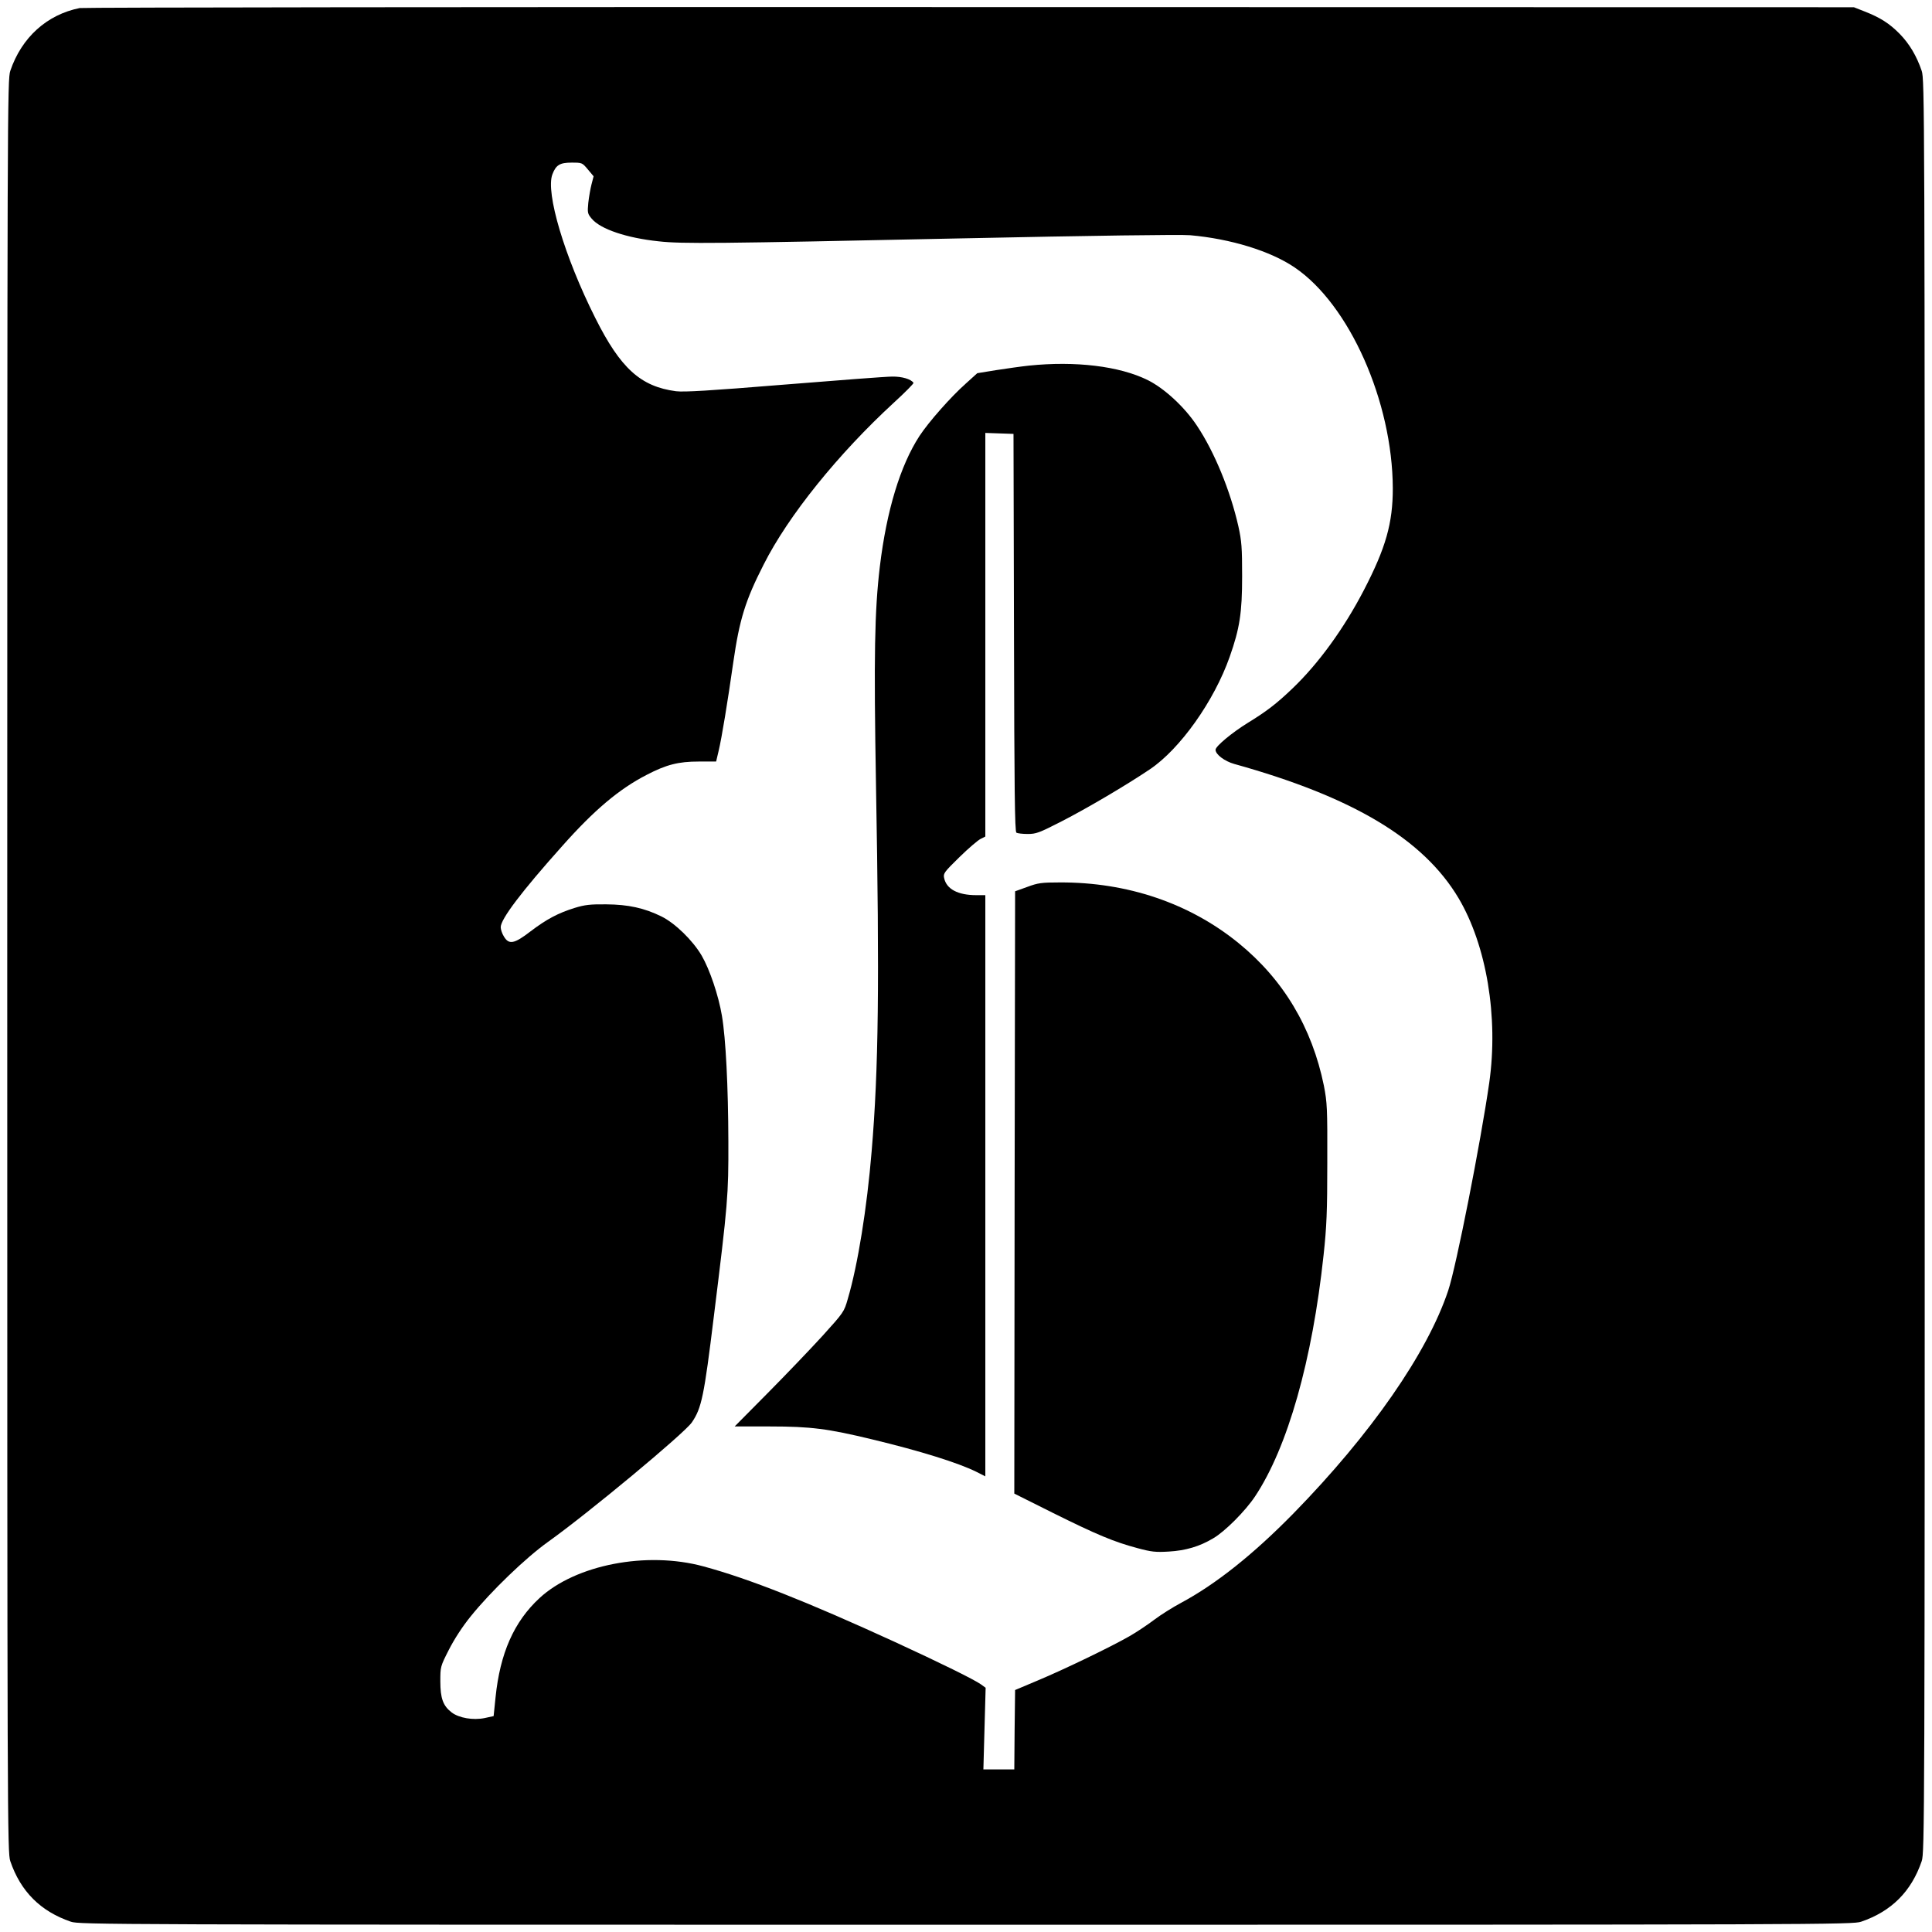 <?xml version="1.0" standalone="no"?>
<!DOCTYPE svg PUBLIC "-//W3C//DTD SVG 20010904//EN"
 "http://www.w3.org/TR/2001/REC-SVG-20010904/DTD/svg10.dtd">
<svg version="1.0" xmlns="http://www.w3.org/2000/svg"
 width="1200pt" height="1200pt" viewBox="0 0 1200 1200"
 preserveAspectRatio="xMidYMid meet">
<g transform="translate(0,1200) scale(0.1,-0.1)"
fill="#000000" stroke="none">
<path d="M495 11950 c-204 -41 -361 -183 -431 -390 -18 -53 -19 -206 -19
-5560 0 -5354 1 -5507 19 -5560 64 -188 188 -312 376 -376 53 -18 206 -19
5560 -19 5354 0 5507 1 5560 19 188 64 312 188 376 376 18 53 19 206 19 5560
0 5354 -1 5507 -19 5560 -31 92 -77 169 -137 230 -64 65 -121 101 -218 139
l-66 26 -5490 1 c-3020 1 -5508 -2 -5530 -6z m3156 -1002 l36 -43 -13 -50 c-7
-27 -16 -79 -20 -115 -6 -62 -4 -68 21 -98 54 -65 216 -120 417 -141 141 -16
363 -14 1858 18 851 18 1381 25 1442 20 251 -22 499 -98 649 -200 340 -230
608 -833 610 -1372 0 -216 -43 -369 -180 -633 -123 -237 -281 -455 -442 -609
-99 -95 -163 -144 -279 -215 -97 -60 -200 -145 -200 -167 0 -29 56 -71 116
-88 737 -205 1174 -466 1393 -833 174 -293 249 -739 191 -1147 -53 -369 -205
-1142 -255 -1291 -129 -387 -480 -892 -960 -1383 -250 -255 -482 -440 -700
-557 -49 -26 -124 -73 -165 -104 -41 -31 -111 -78 -155 -103 -113 -65 -405
-206 -570 -275 l-140 -59 -3 -246 -2 -247 -96 0 -96 0 7 254 7 253 -29 21
c-42 30 -249 132 -538 265 -539 247 -901 391 -1186 468 -353 96 -794 10 -1018
-197 -159 -147 -245 -343 -273 -616 l-12 -117 -55 -12 c-72 -15 -160 0 -206
35 -53 41 -70 87 -70 193 0 90 0 92 53 196 33 65 84 144 136 208 125 155 341
363 481 463 251 179 845 673 892 741 61 89 76 162 137 660 87 702 91 749 90
1085 -1 342 -16 640 -40 781 -21 126 -76 288 -126 374 -56 95 -165 201 -250
243 -106 52 -205 74 -343 75 -99 1 -133 -3 -195 -22 -103 -32 -175 -70 -275
-146 -101 -78 -134 -84 -165 -32 -11 17 -20 44 -20 58 0 50 128 220 382 504
198 223 353 354 524 442 123 64 198 83 324 83 l108 0 16 68 c19 80 55 299 91
551 38 262 74 381 188 604 153 304 464 689 810 1007 69 63 123 118 121 122
-15 23 -71 40 -133 39 -36 0 -338 -23 -671 -50 -466 -38 -620 -47 -671 -41
-220 29 -345 142 -502 456 -191 380 -309 778 -266 891 22 58 46 73 119 73 65
0 66 0 101 -42z"/>
<path d="M6390 9729 c-47 -5 -138 -18 -203 -28 l-117 -19 -73 -66 c-92 -82
-229 -237 -286 -324 -119 -183 -204 -462 -246 -810 -33 -277 -38 -551 -24
-1362 22 -1230 16 -1761 -27 -2270 -29 -353 -86 -707 -148 -917 -23 -81 -25
-84 -157 -230 -74 -81 -227 -241 -340 -355 l-206 -208 221 0 c251 0 359 -14
632 -80 304 -73 535 -146 647 -201 l57 -29 0 1805 0 1805 -56 0 c-115 0 -186
38 -200 107 -6 28 1 37 95 129 56 55 115 105 131 113 l30 15 0 1253 0 1254 88
-3 87 -3 3 -1234 c2 -973 5 -1237 15 -1243 6 -4 38 -8 70 -8 53 0 71 7 210 78
160 82 404 226 548 323 188 126 400 424 497 700 62 176 77 272 77 499 0 179
-3 219 -23 310 -50 222 -149 463 -257 625 -77 117 -204 234 -308 285 -175 86
-447 119 -737 89z"/>
<path d="M6380 6491 l-75 -27 -3 -1871 -2 -1870 242 -121 c270 -134 377 -179
524 -218 85 -23 112 -26 194 -21 103 6 190 31 275 82 73 42 200 170 260 260
203 305 356 845 426 1500 19 175 23 270 23 575 1 340 -1 372 -21 476 -74 363
-252 660 -531 887 -304 247 -690 378 -1110 376 -113 0 -135 -3 -202 -28z"/>
</g>
</svg>
